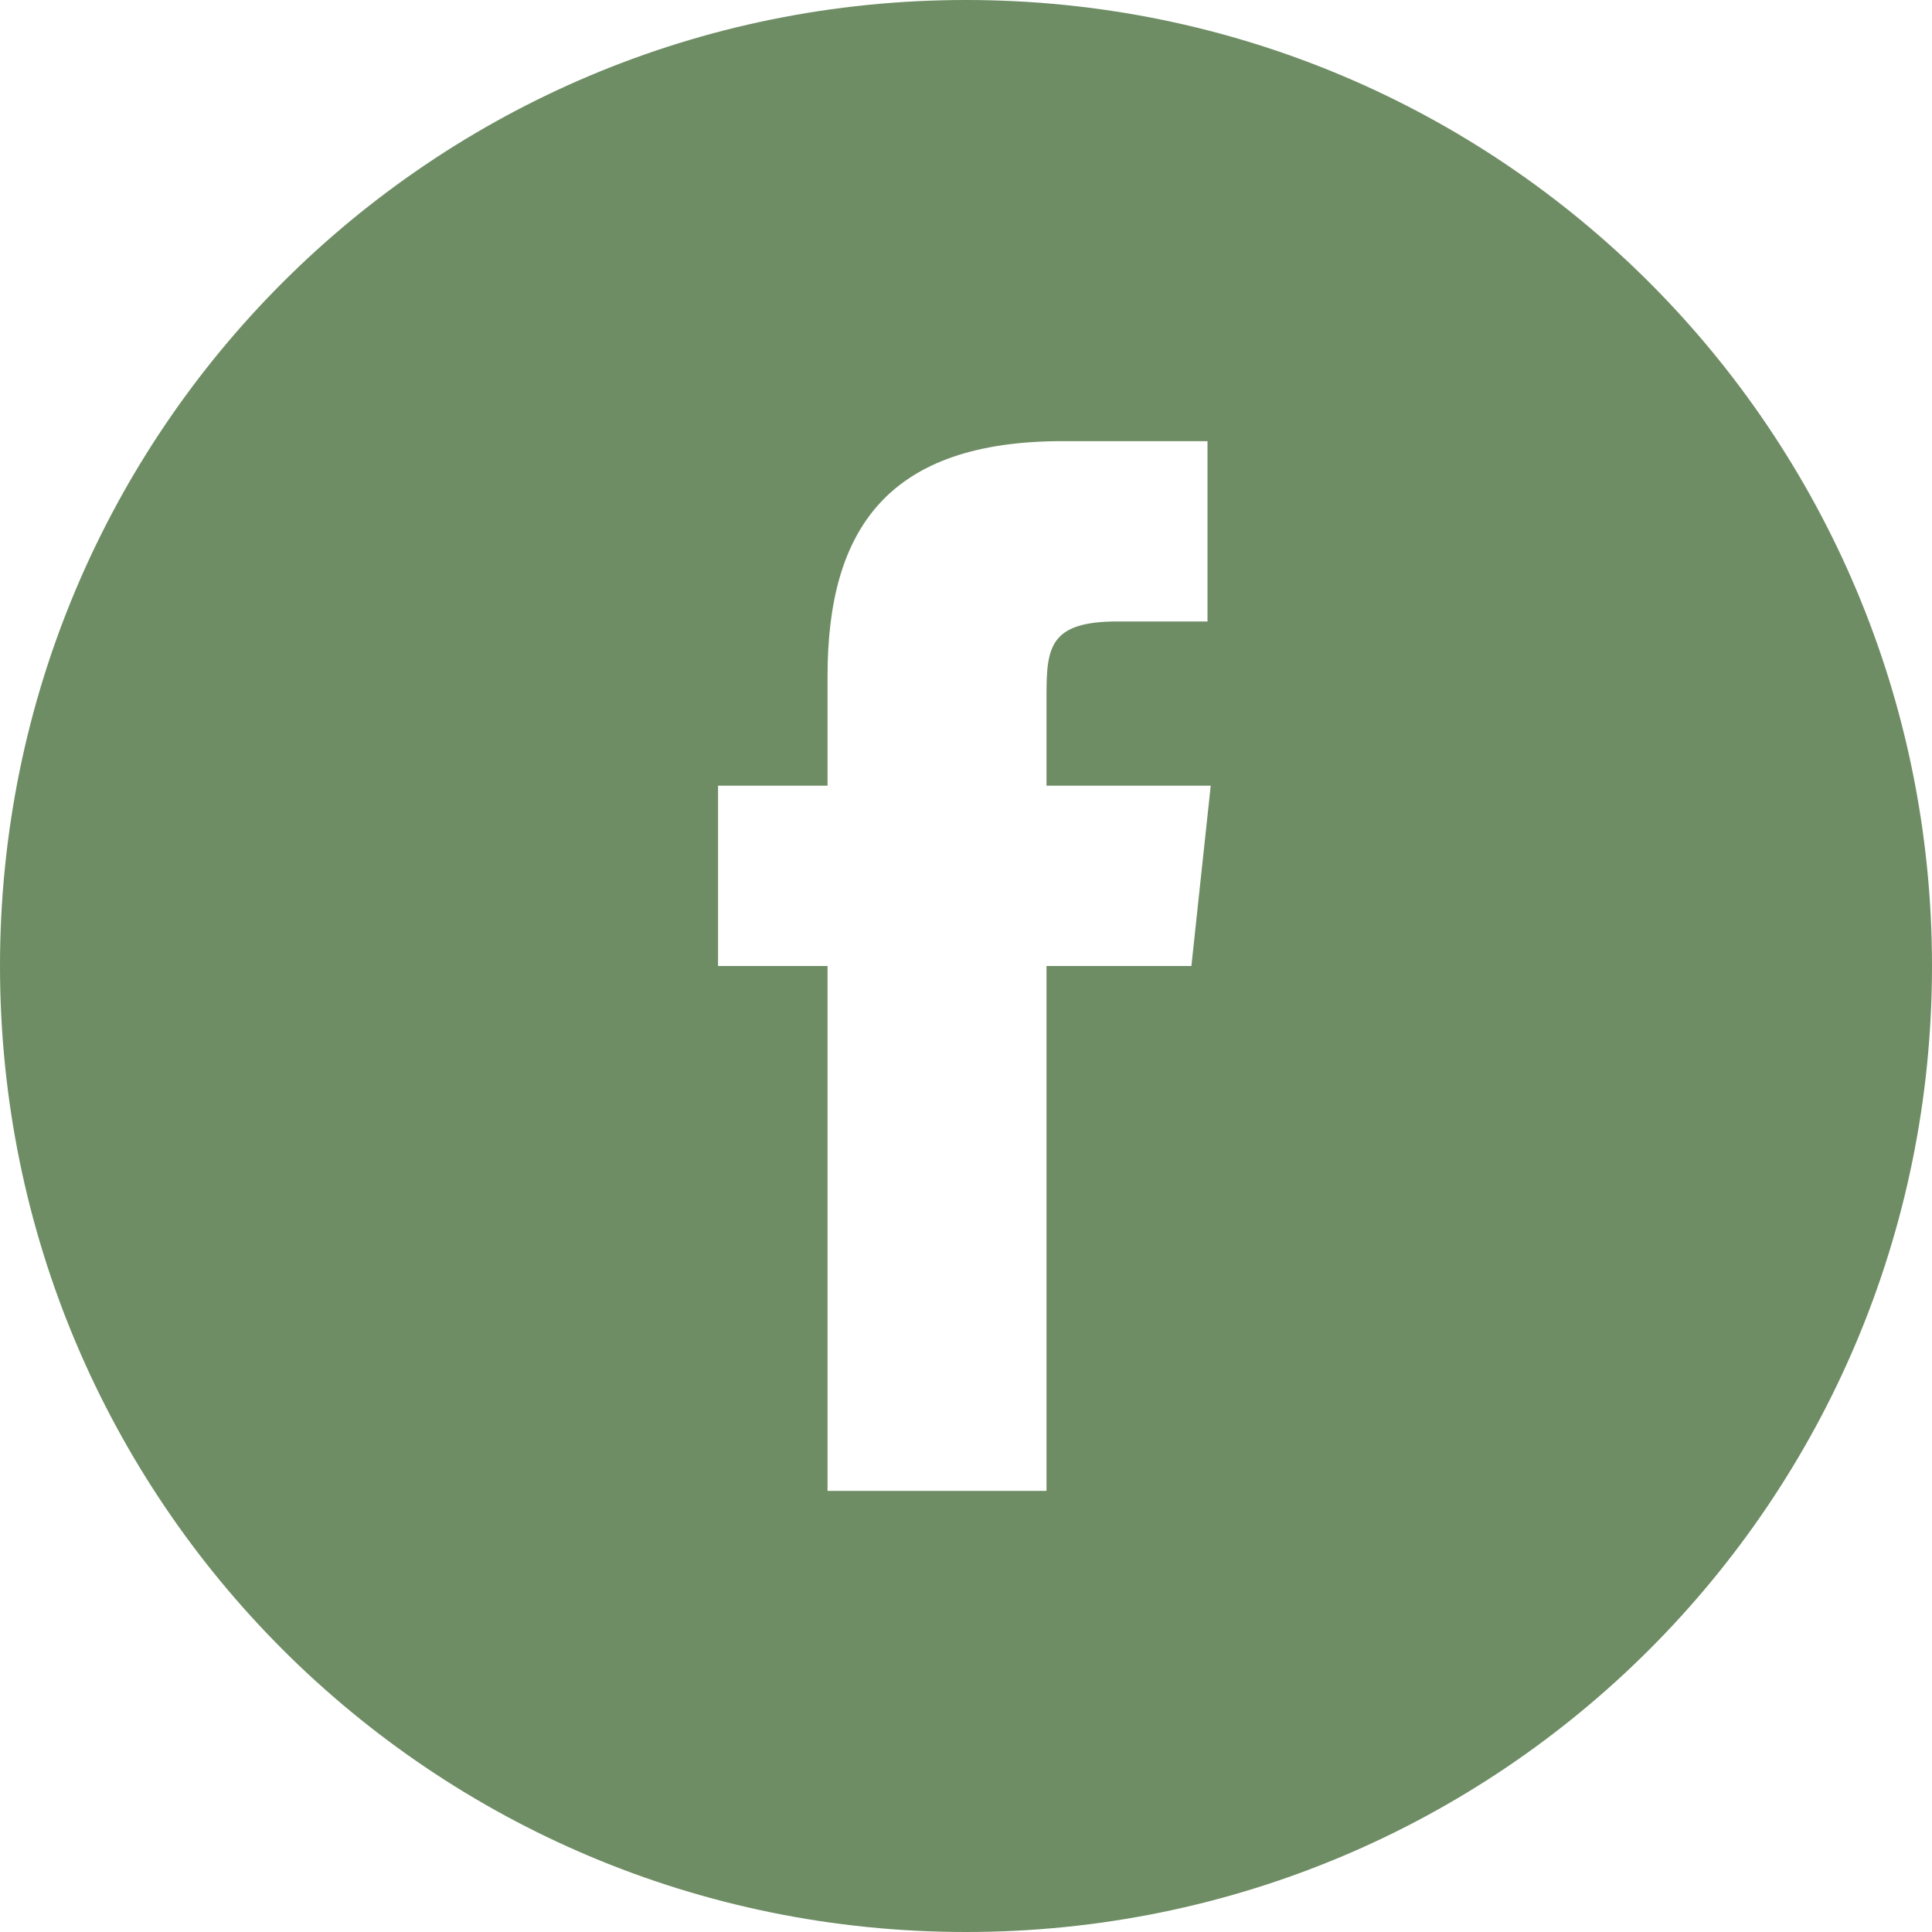 <?xml version="1.0" encoding="utf-8"?>
<!-- Generator: Adobe Illustrator 19.0.0, SVG Export Plug-In . SVG Version: 6.00 Build 0)  -->
<svg version="1.1" id="Layer_1" xmlns="http://www.w3.org/2000/svg" xmlns:xlink="http://www.w3.org/1999/xlink" x="0px" y="0px"
	 viewBox="-269 367 60 60" style="enable-background:new -269 367 60 60;" xml:space="preserve">
<style type="text/css">
	.st0{fill:#6E8D64;}
</style>
<path class="st0" d="M-243.2,413.3h6.7V397h4.5l0.6-5.6h-5.1l0-2.8c0-1.5,0.1-2.3,2.2-2.3h2.8v-5.6h-4.5c-5.4,0-7.3,2.7-7.3,7.3v3.4
	h-3.4v5.6h3.4V413.3z M-239,427c-16.6,0-30-13.4-30-30c0-16.6,13.4-30,30-30s30,13.4,30,30C-209,413.6-222.4,427-239,427z"/>
</svg>

